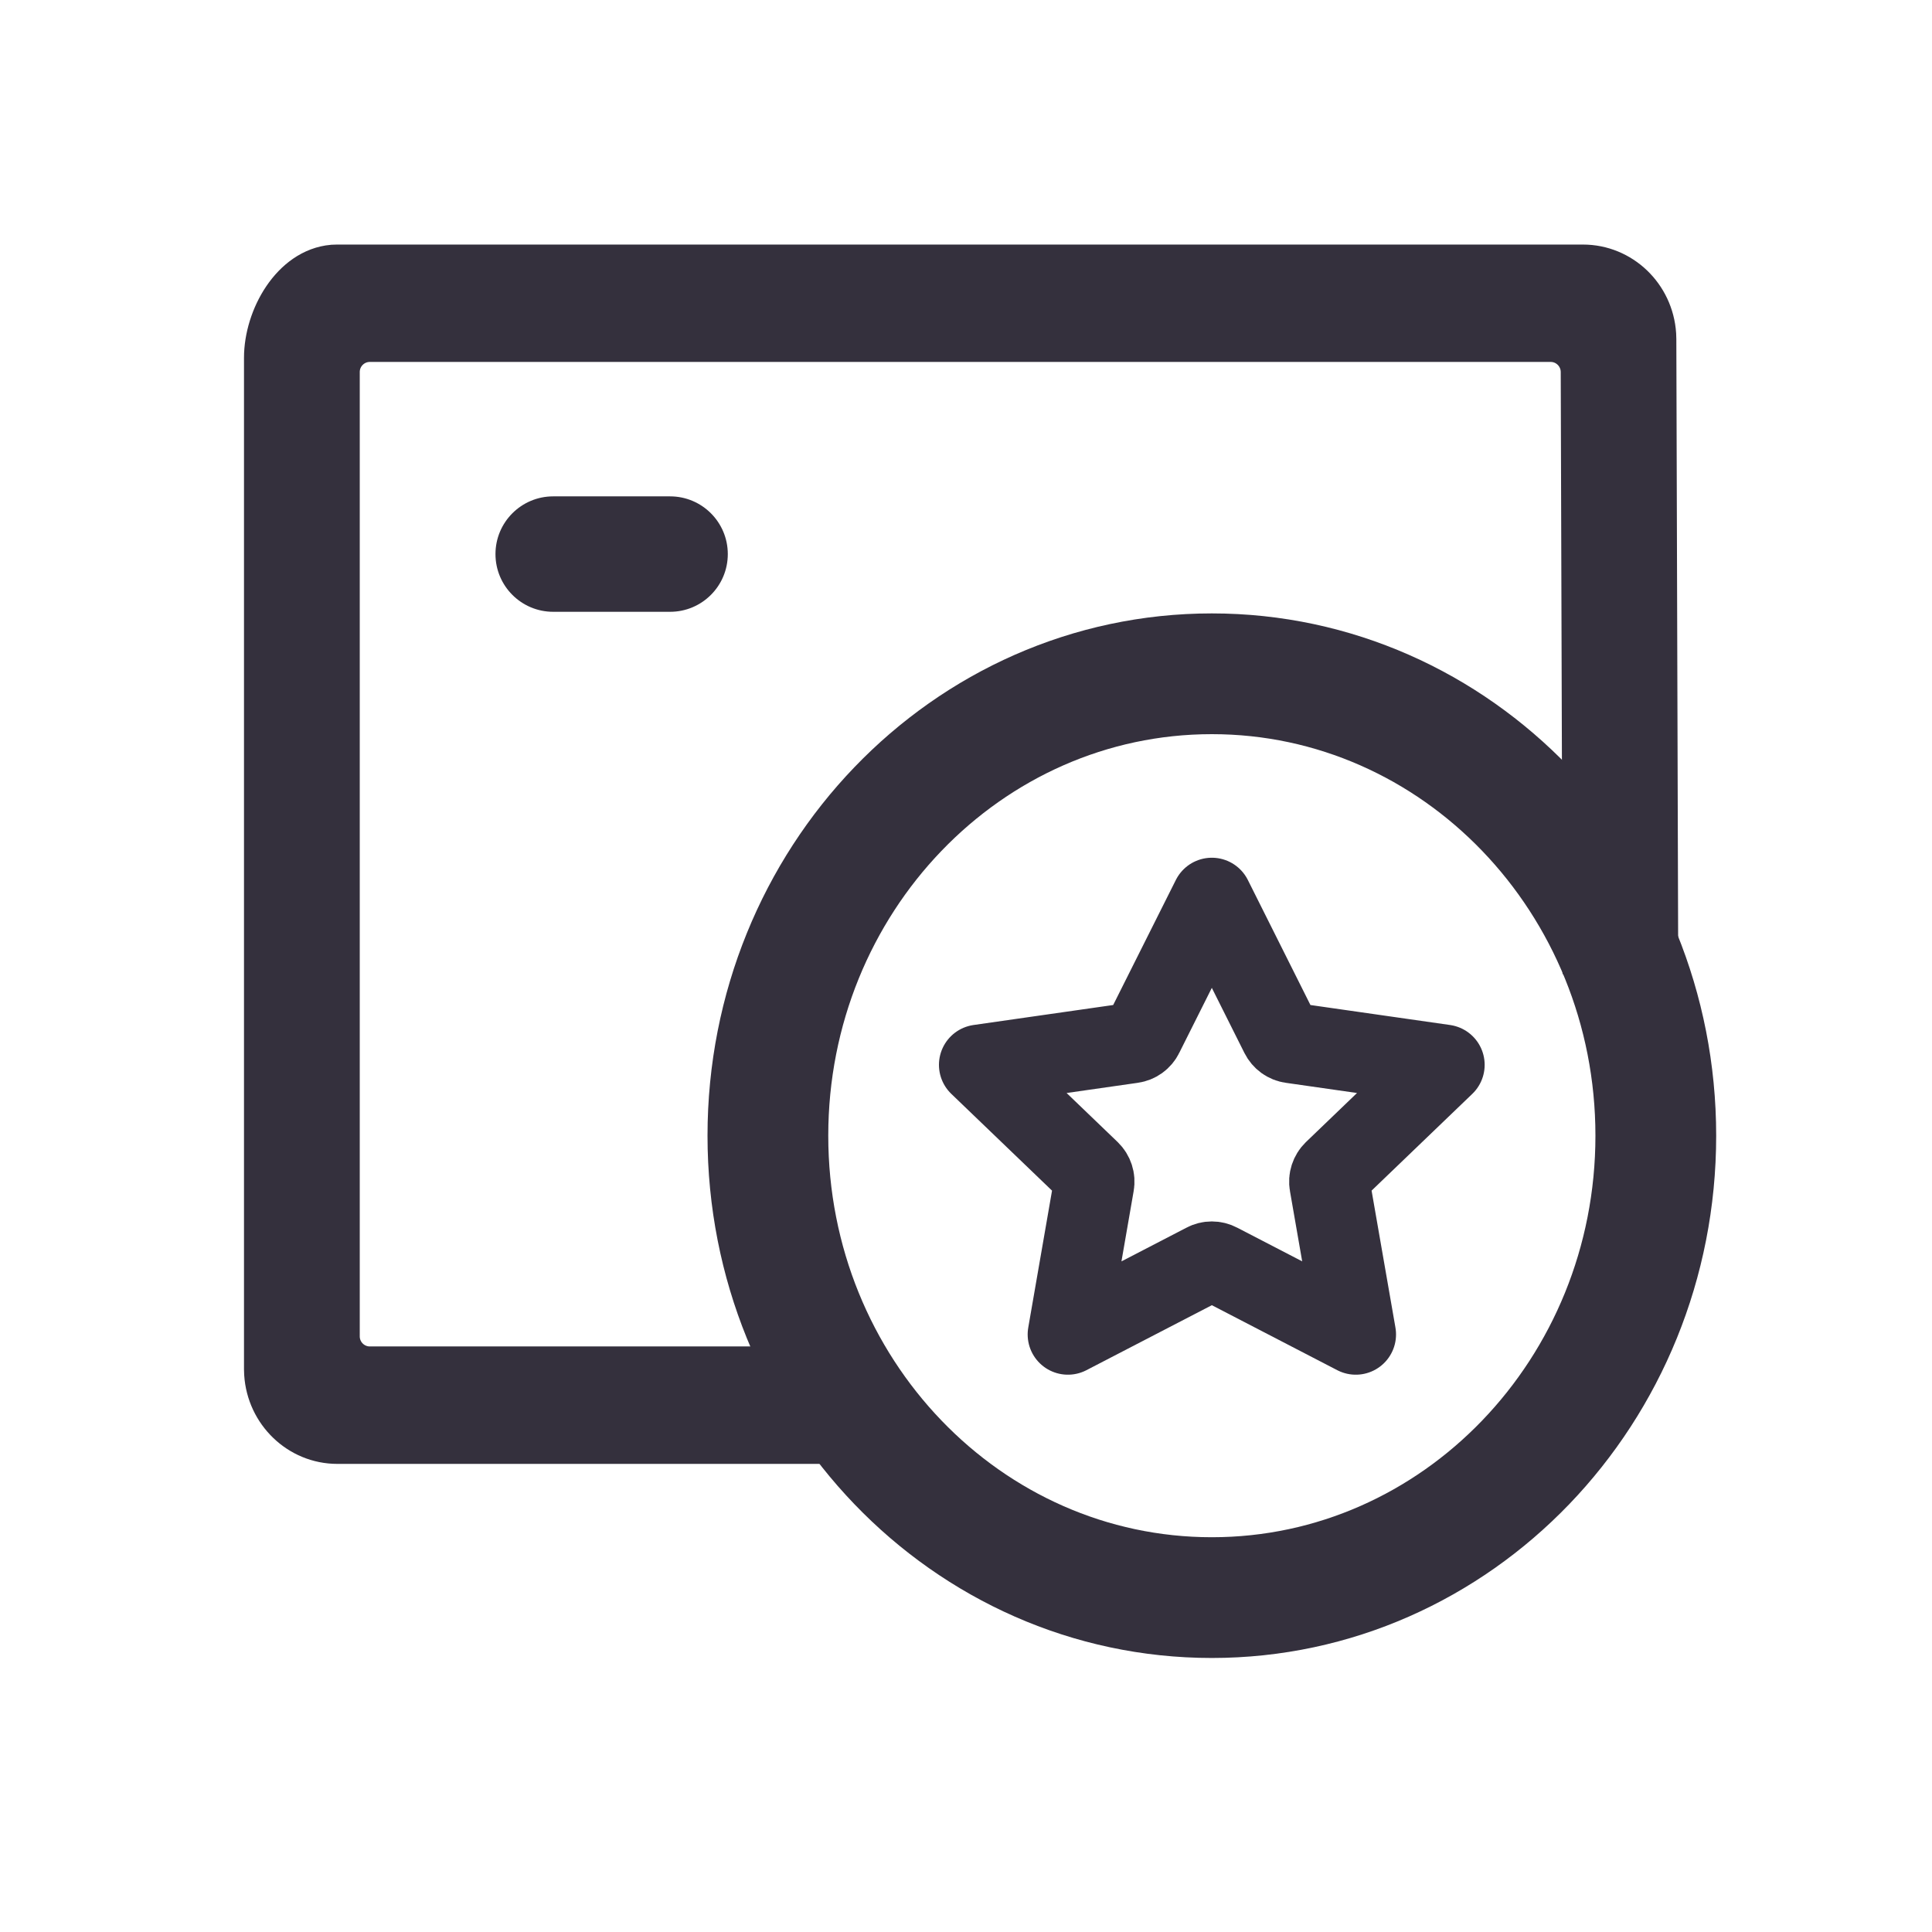 <svg width="24" height="24" viewBox="0 0 24 24" fill="none" xmlns="http://www.w3.org/2000/svg">
<g clip-path="url(#clip0_8023_34380)">
<path d="M19.664 3.288C20.145 3.288 20.54 3.669 20.572 4.153L20.574 4.214L20.597 11.847L19.66 11.85L19.638 4.62C19.637 4.413 19.469 4.246 19.263 4.246H4.594C4.387 4.246 4.219 4.414 4.219 4.621V16.601C4.219 16.808 4.387 16.976 4.594 16.976L10.323 16.976V17.935H4.191C3.709 17.935 3.314 17.551 3.283 17.067L3.281 17.005V4.445C3.281 3.943 3.621 3.335 4.132 3.29L4.191 3.288H19.664Z" fill="#34303D" stroke="#34303D" stroke-width="0.5"/>
<path fill-rule="evenodd" clip-rule="evenodd" d="M20.569 14.108C20.569 17.277 18.099 19.846 15.054 19.846C12.008 19.846 9.539 17.277 9.539 14.108C9.539 10.939 12.008 8.37 15.054 8.37C18.099 8.37 20.569 10.939 20.569 14.108Z" stroke="#34303D" stroke-width="1.5" stroke-linejoin="round"/>
<path fill-rule="evenodd" clip-rule="evenodd" d="M14.97 15.694C15.022 15.666 15.085 15.666 15.138 15.694L16.842 16.577L16.517 14.711C16.506 14.651 16.526 14.59 16.57 14.547L17.943 13.228L16.043 12.956C15.984 12.948 15.933 12.911 15.906 12.857L15.054 11.155L14.201 12.857C14.175 12.911 14.123 12.948 14.064 12.956L12.164 13.228L13.537 14.547C13.581 14.59 13.601 14.651 13.59 14.711L13.266 16.577L14.97 15.694Z" stroke="#34303D" stroke-linejoin="round"/>
<path d="M8.324 6.166H6.872C6.476 6.166 6.155 6.487 6.155 6.883C6.155 7.279 6.476 7.6 6.872 7.6H8.324C8.72 7.6 9.041 7.279 9.041 6.883C9.041 6.487 8.72 6.166 8.324 6.166Z" fill="#34303D"/>
</g>
<defs>
<clipPath id="clip0_8023_34380">
<rect width="24" height="24" fill="white"/>
</clipPath>
</defs>
</svg>
